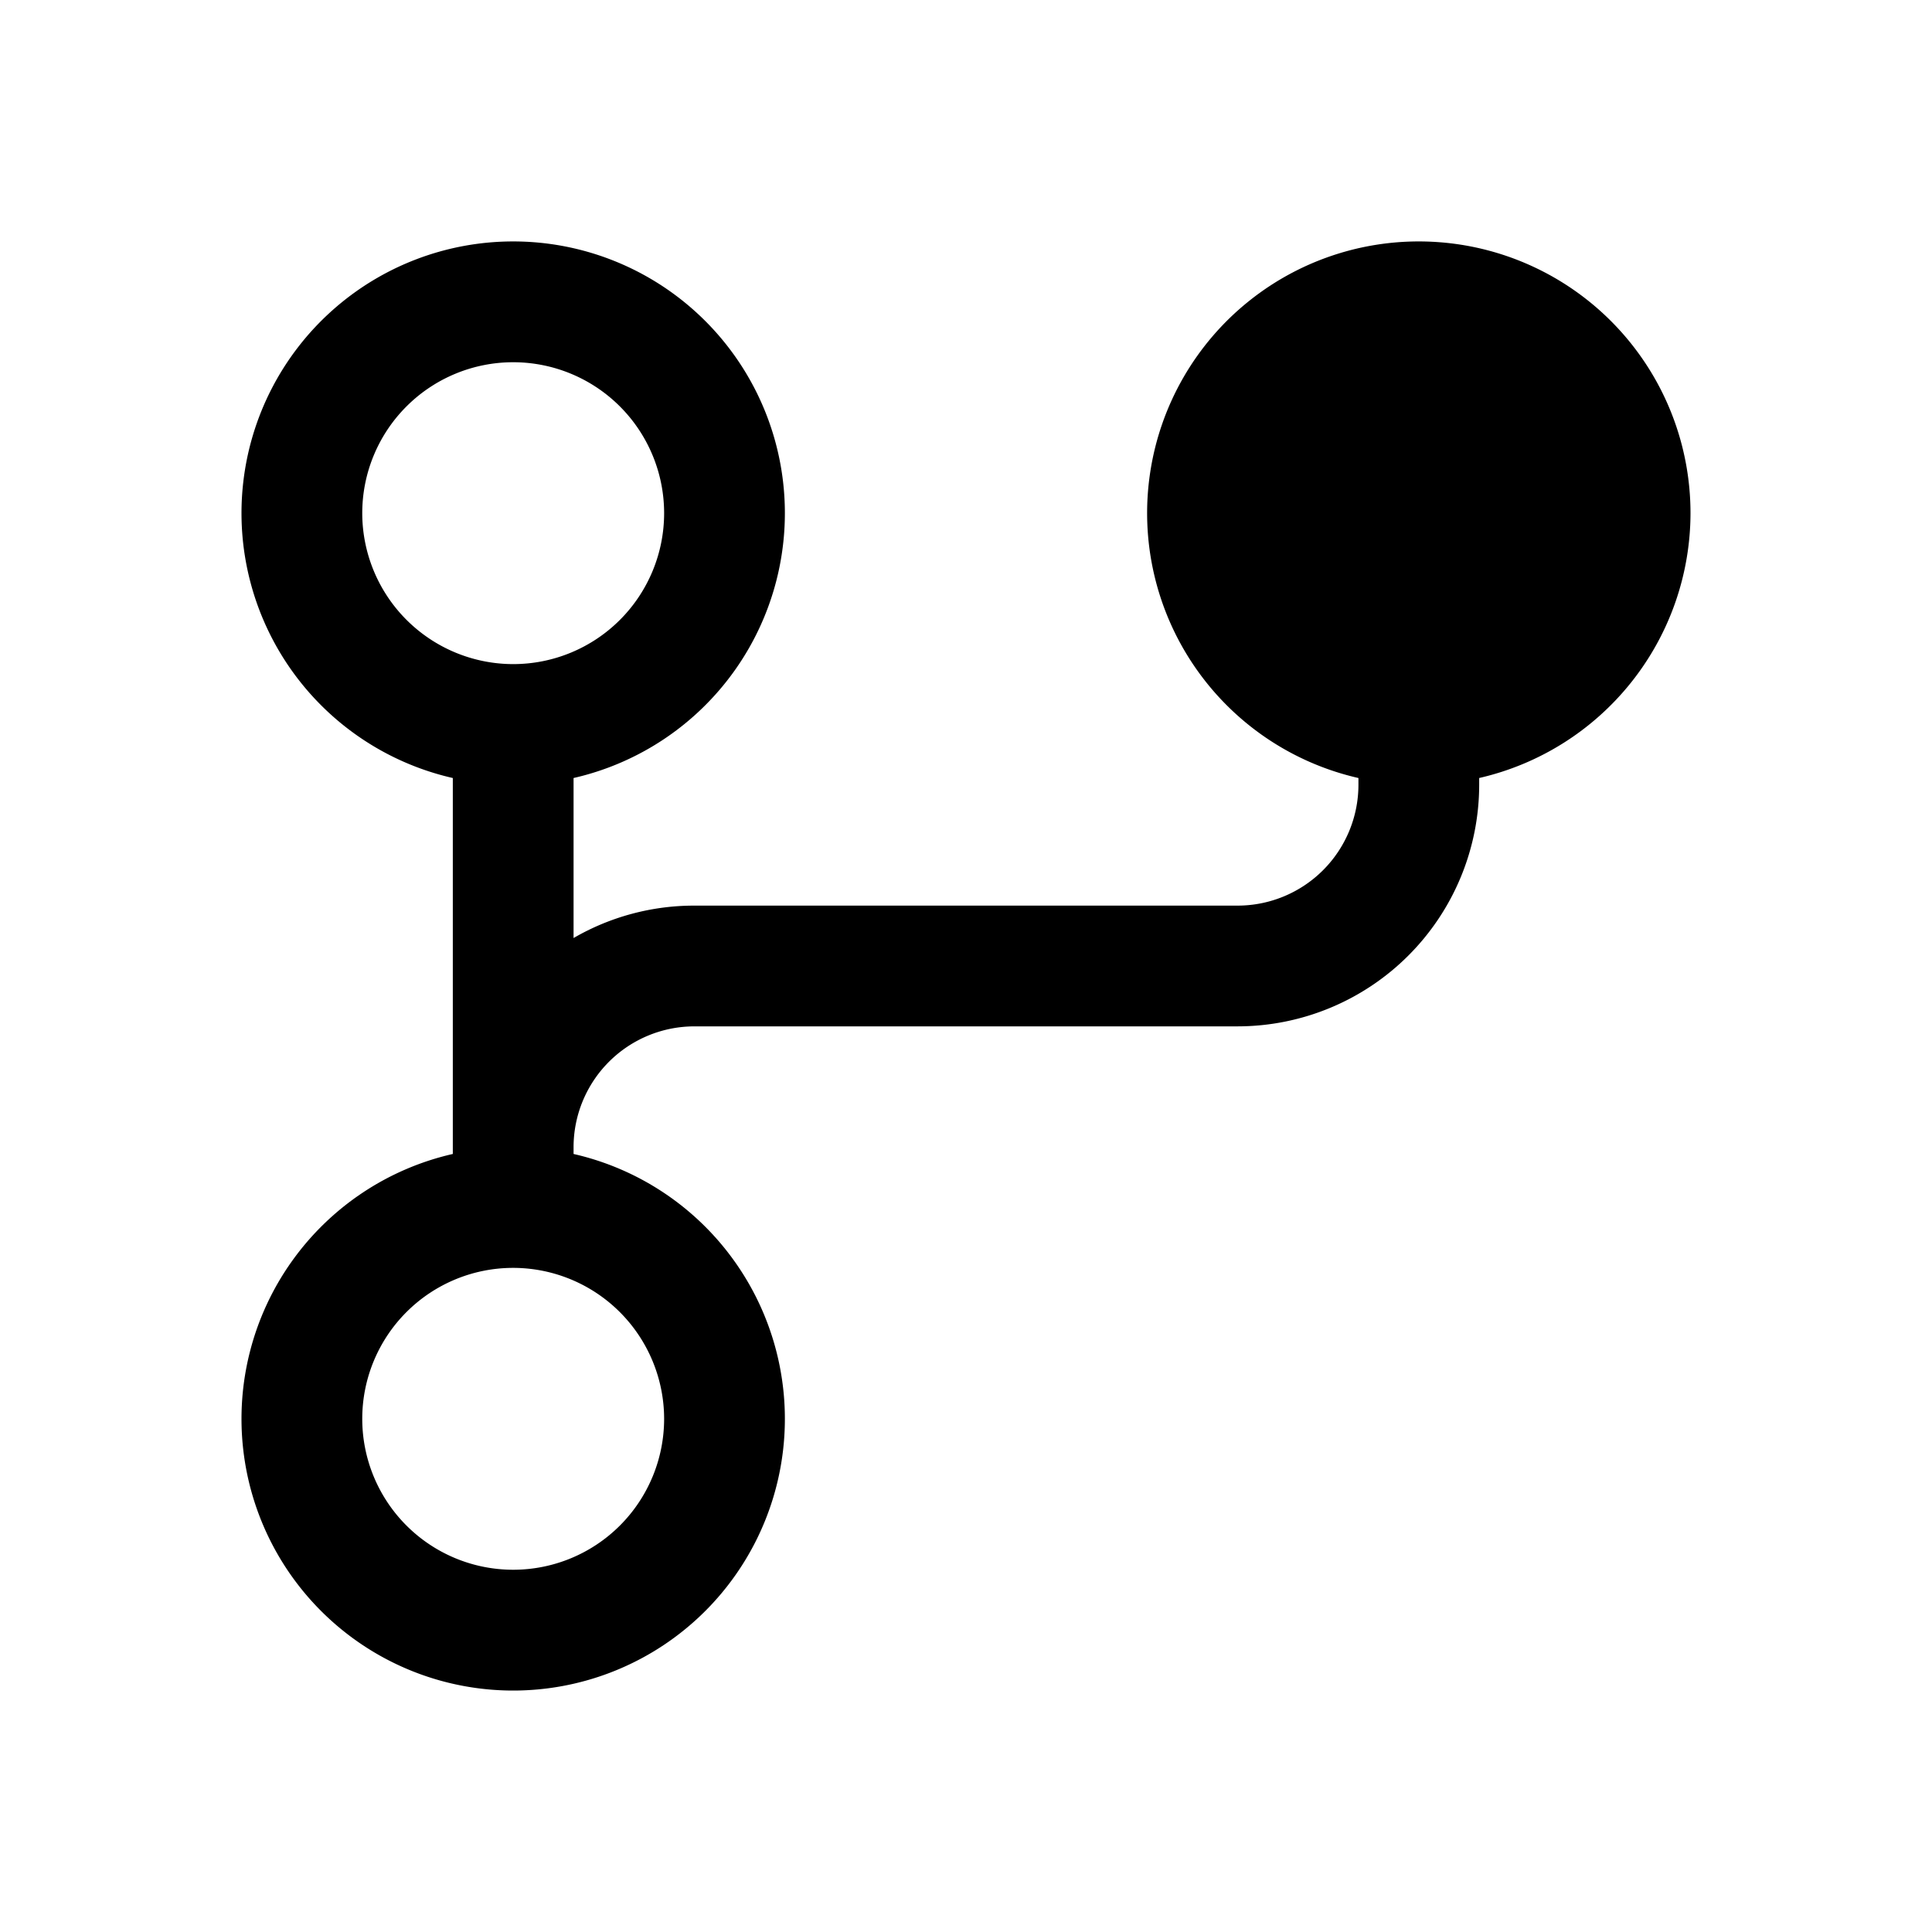 <?xml version="1.0" encoding="utf-8"?>
<svg fill="#000000" width="800px" height="800px" viewBox="0 0 256 256" id="Flat" xmlns="http://www.w3.org/2000/svg">
  <path d="M224,67.998a36,36,0,1,0-44,35.093v.908a16.019,16.019,0,0,1-16,16l-72.001.001a31.804,31.804,0,0,0-15.999,4.294v-21.203a36,36,0,1,0-16,0V152.907a36,36,0,1,0,16,0v-.908a16.018,16.018,0,0,1,15.999-16l72.001-.001a32.037,32.037,0,0,0,32-32v-.908A36.055,36.055,0,0,0,224,67.998Zm-176,0a20,20,0,1,1,20,20A20.023,20.023,0,0,1,48,67.998ZM88,188a20,20,0,1,1-20-20A20.023,20.023,0,0,1,88,188Z"/>
</svg>